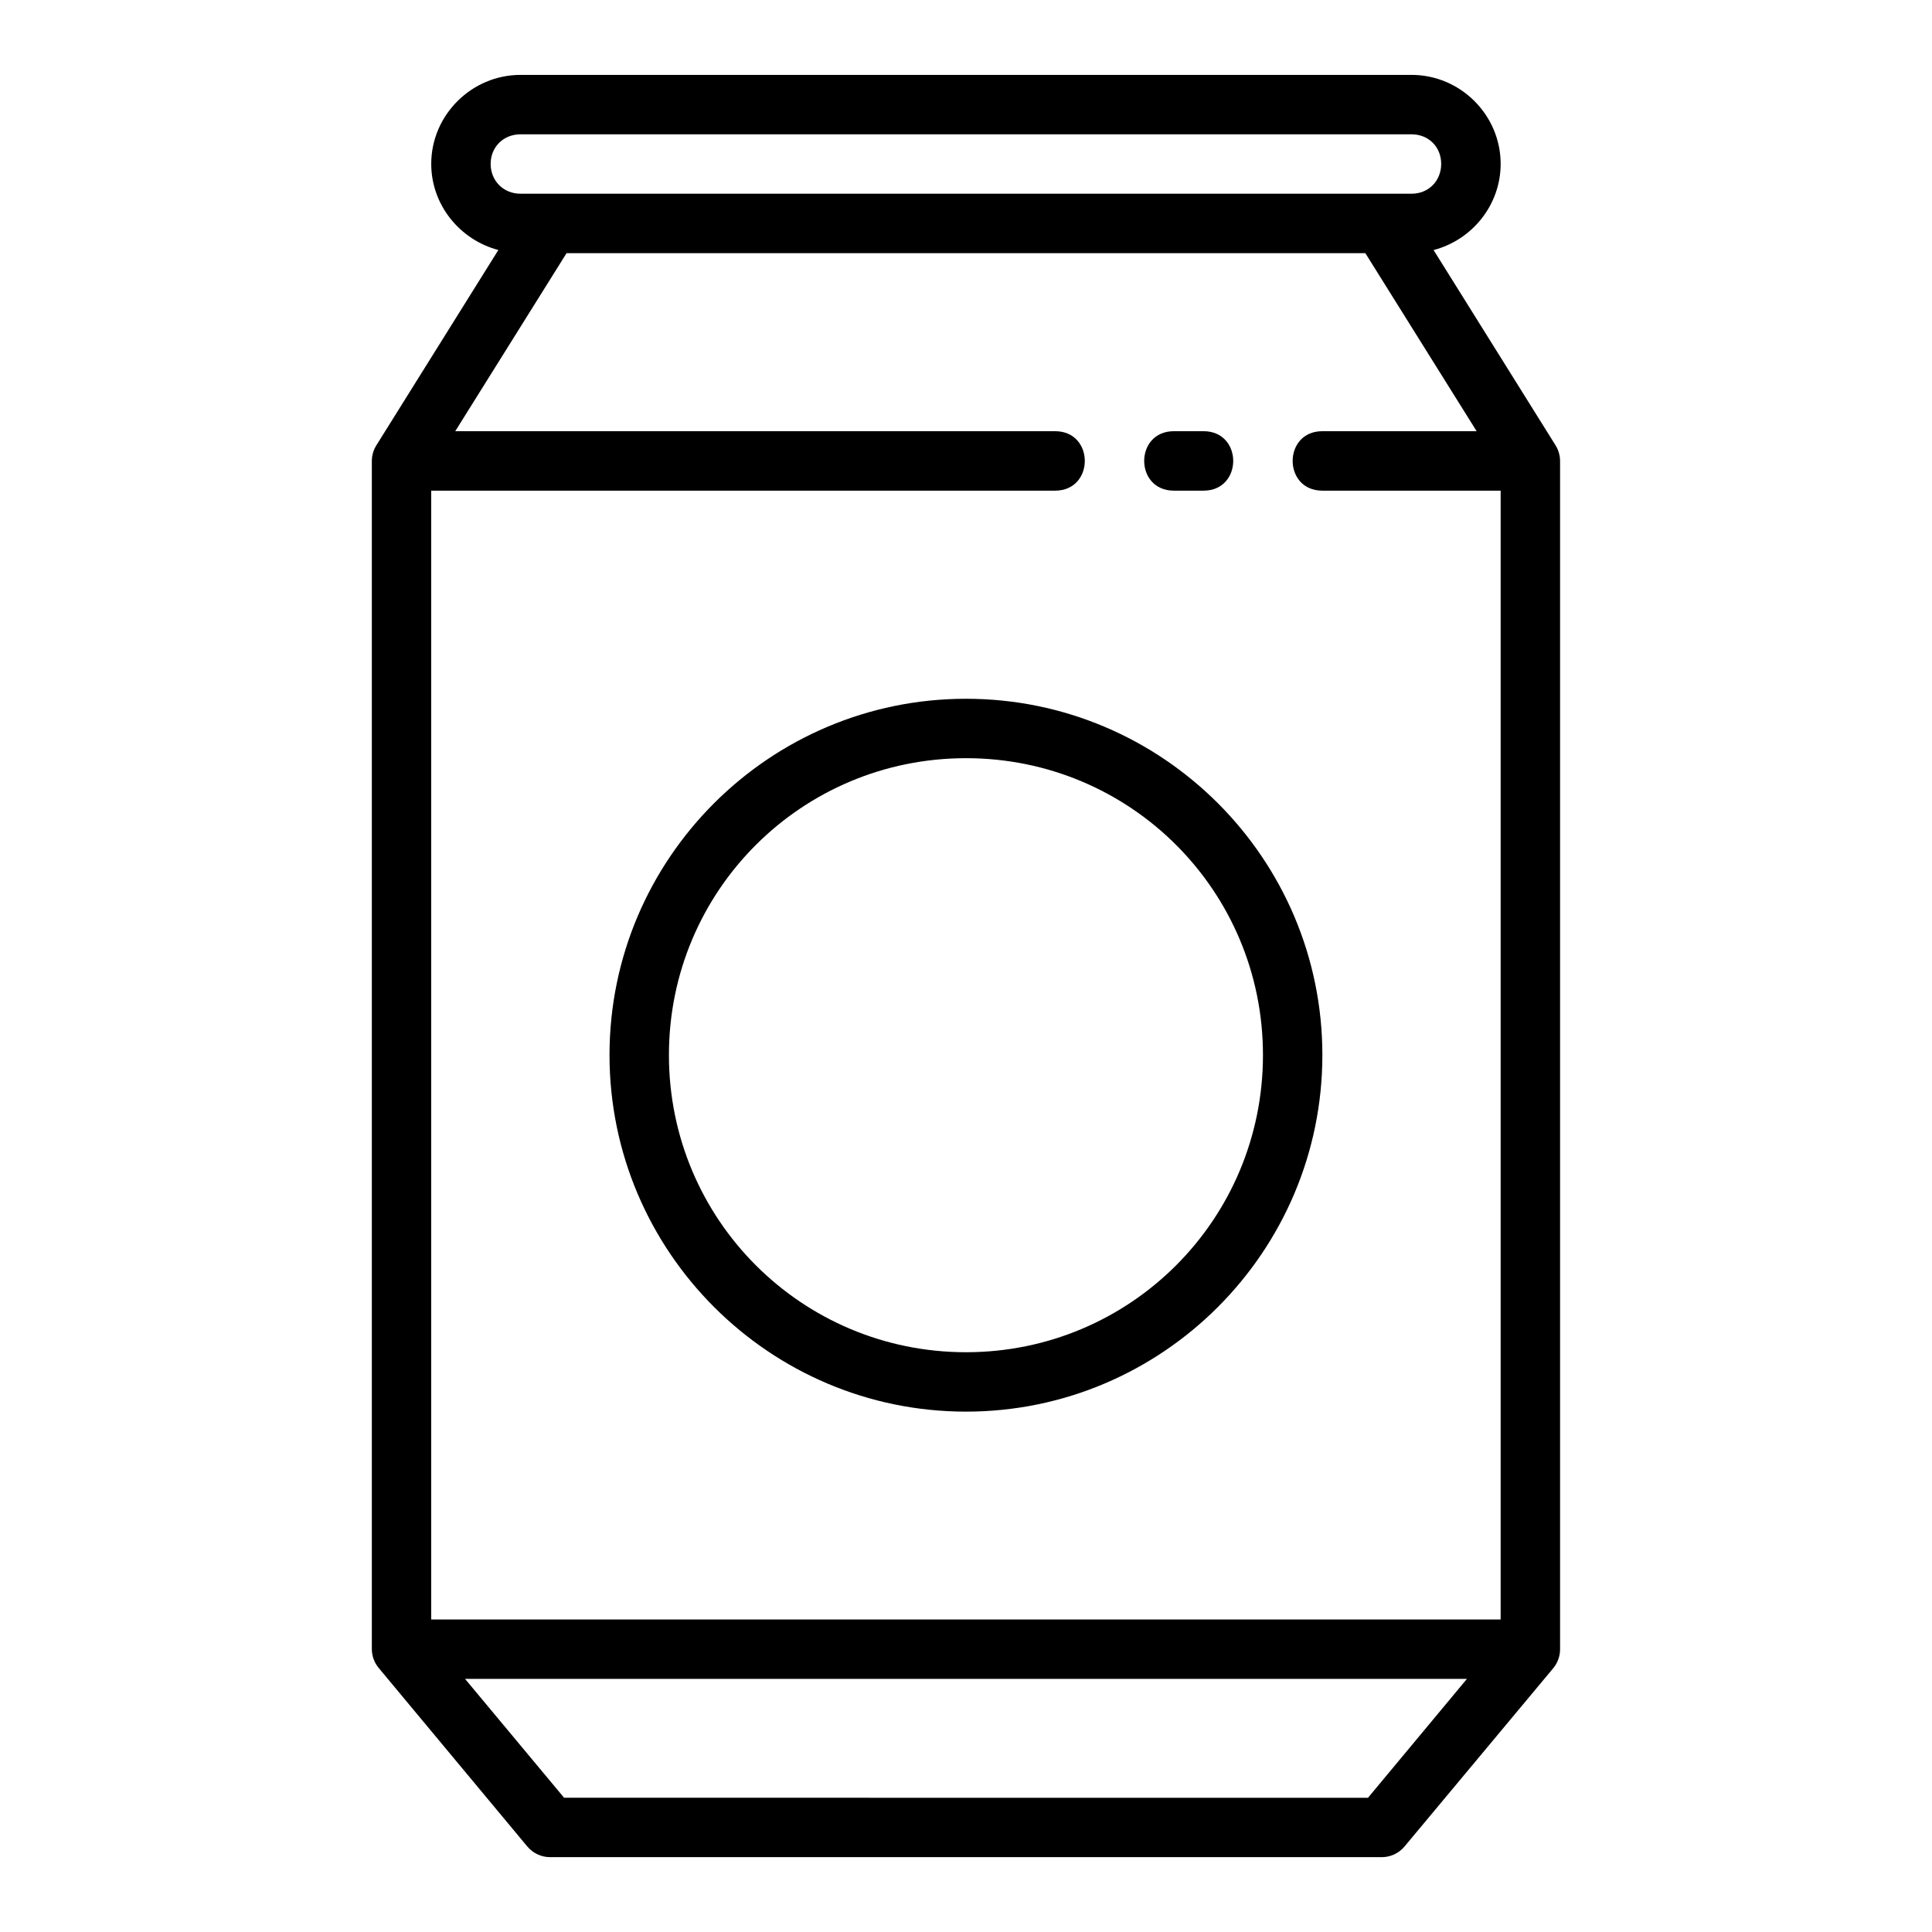 <?xml version="1.0" encoding="UTF-8"?>
<!-- Uploaded to: ICON Repo, www.svgrepo.com, Generator: ICON Repo Mixer Tools -->
<svg fill="#000000" width="800px" height="800px" version="1.1" viewBox="144 144 512 512" xmlns="http://www.w3.org/2000/svg">
 <path d="m281.93 163.85c-12.945 0-23.648 10.637-23.648 23.586 0 10.918 7.641 20.16 17.789 22.816l-32.316 51.738c-0.793 1.258-1.215 2.711-1.215 4.199v314.89c0.02 1.832 0.68 3.598 1.859 4.996l39.328 47.246h0.004c1.492 1.801 3.703 2.84 6.039 2.848h220.42c2.336-0.008 4.551-1.047 6.043-2.848l39.406-47.246c1.16-1.406 1.797-3.172 1.797-4.996v-314.89c0-1.488-0.422-2.941-1.215-4.199l-32.305-51.723c10.152-2.641 17.773-11.902 17.773-22.832 0-12.945-10.652-23.586-23.602-23.586zm0 15.746h236.16c4.496 0 7.84 3.344 7.84 7.84s-3.344 7.902-7.84 7.902h-236.16c-4.496 0-7.902-3.406-7.902-7.902s3.406-7.84 7.902-7.84zm12.207 31.504h211.7l29.488 47.172h-40.883c-10.5 0-10.5 15.758 0 15.758h47.246v299.15h-283.41v-299.15h165.33c10.5 0 10.5-15.758 0-15.758l-158.96-0.004zm160.96 47.172c-10.5 0-10.5 15.758 0 15.758h7.844c10.5 0 10.5-15.758 0-15.758zm-55.09 70.91c-52.078 0-94.48 42.34-94.48 94.418 0 52.078 42.402 94.496 94.48 94.496s94.434-42.418 94.434-94.496c0-52.078-42.355-94.418-94.434-94.418zm0 15.746c43.57 0 78.691 35.105 78.691 78.676 0 43.57-35.121 78.75-78.691 78.75-43.57 0-78.734-35.184-78.734-78.75 0-43.57 35.168-78.676 78.734-78.676zm-132.76 244h265.5l-26.215 31.504-213.04-0.008z"/>
</svg>